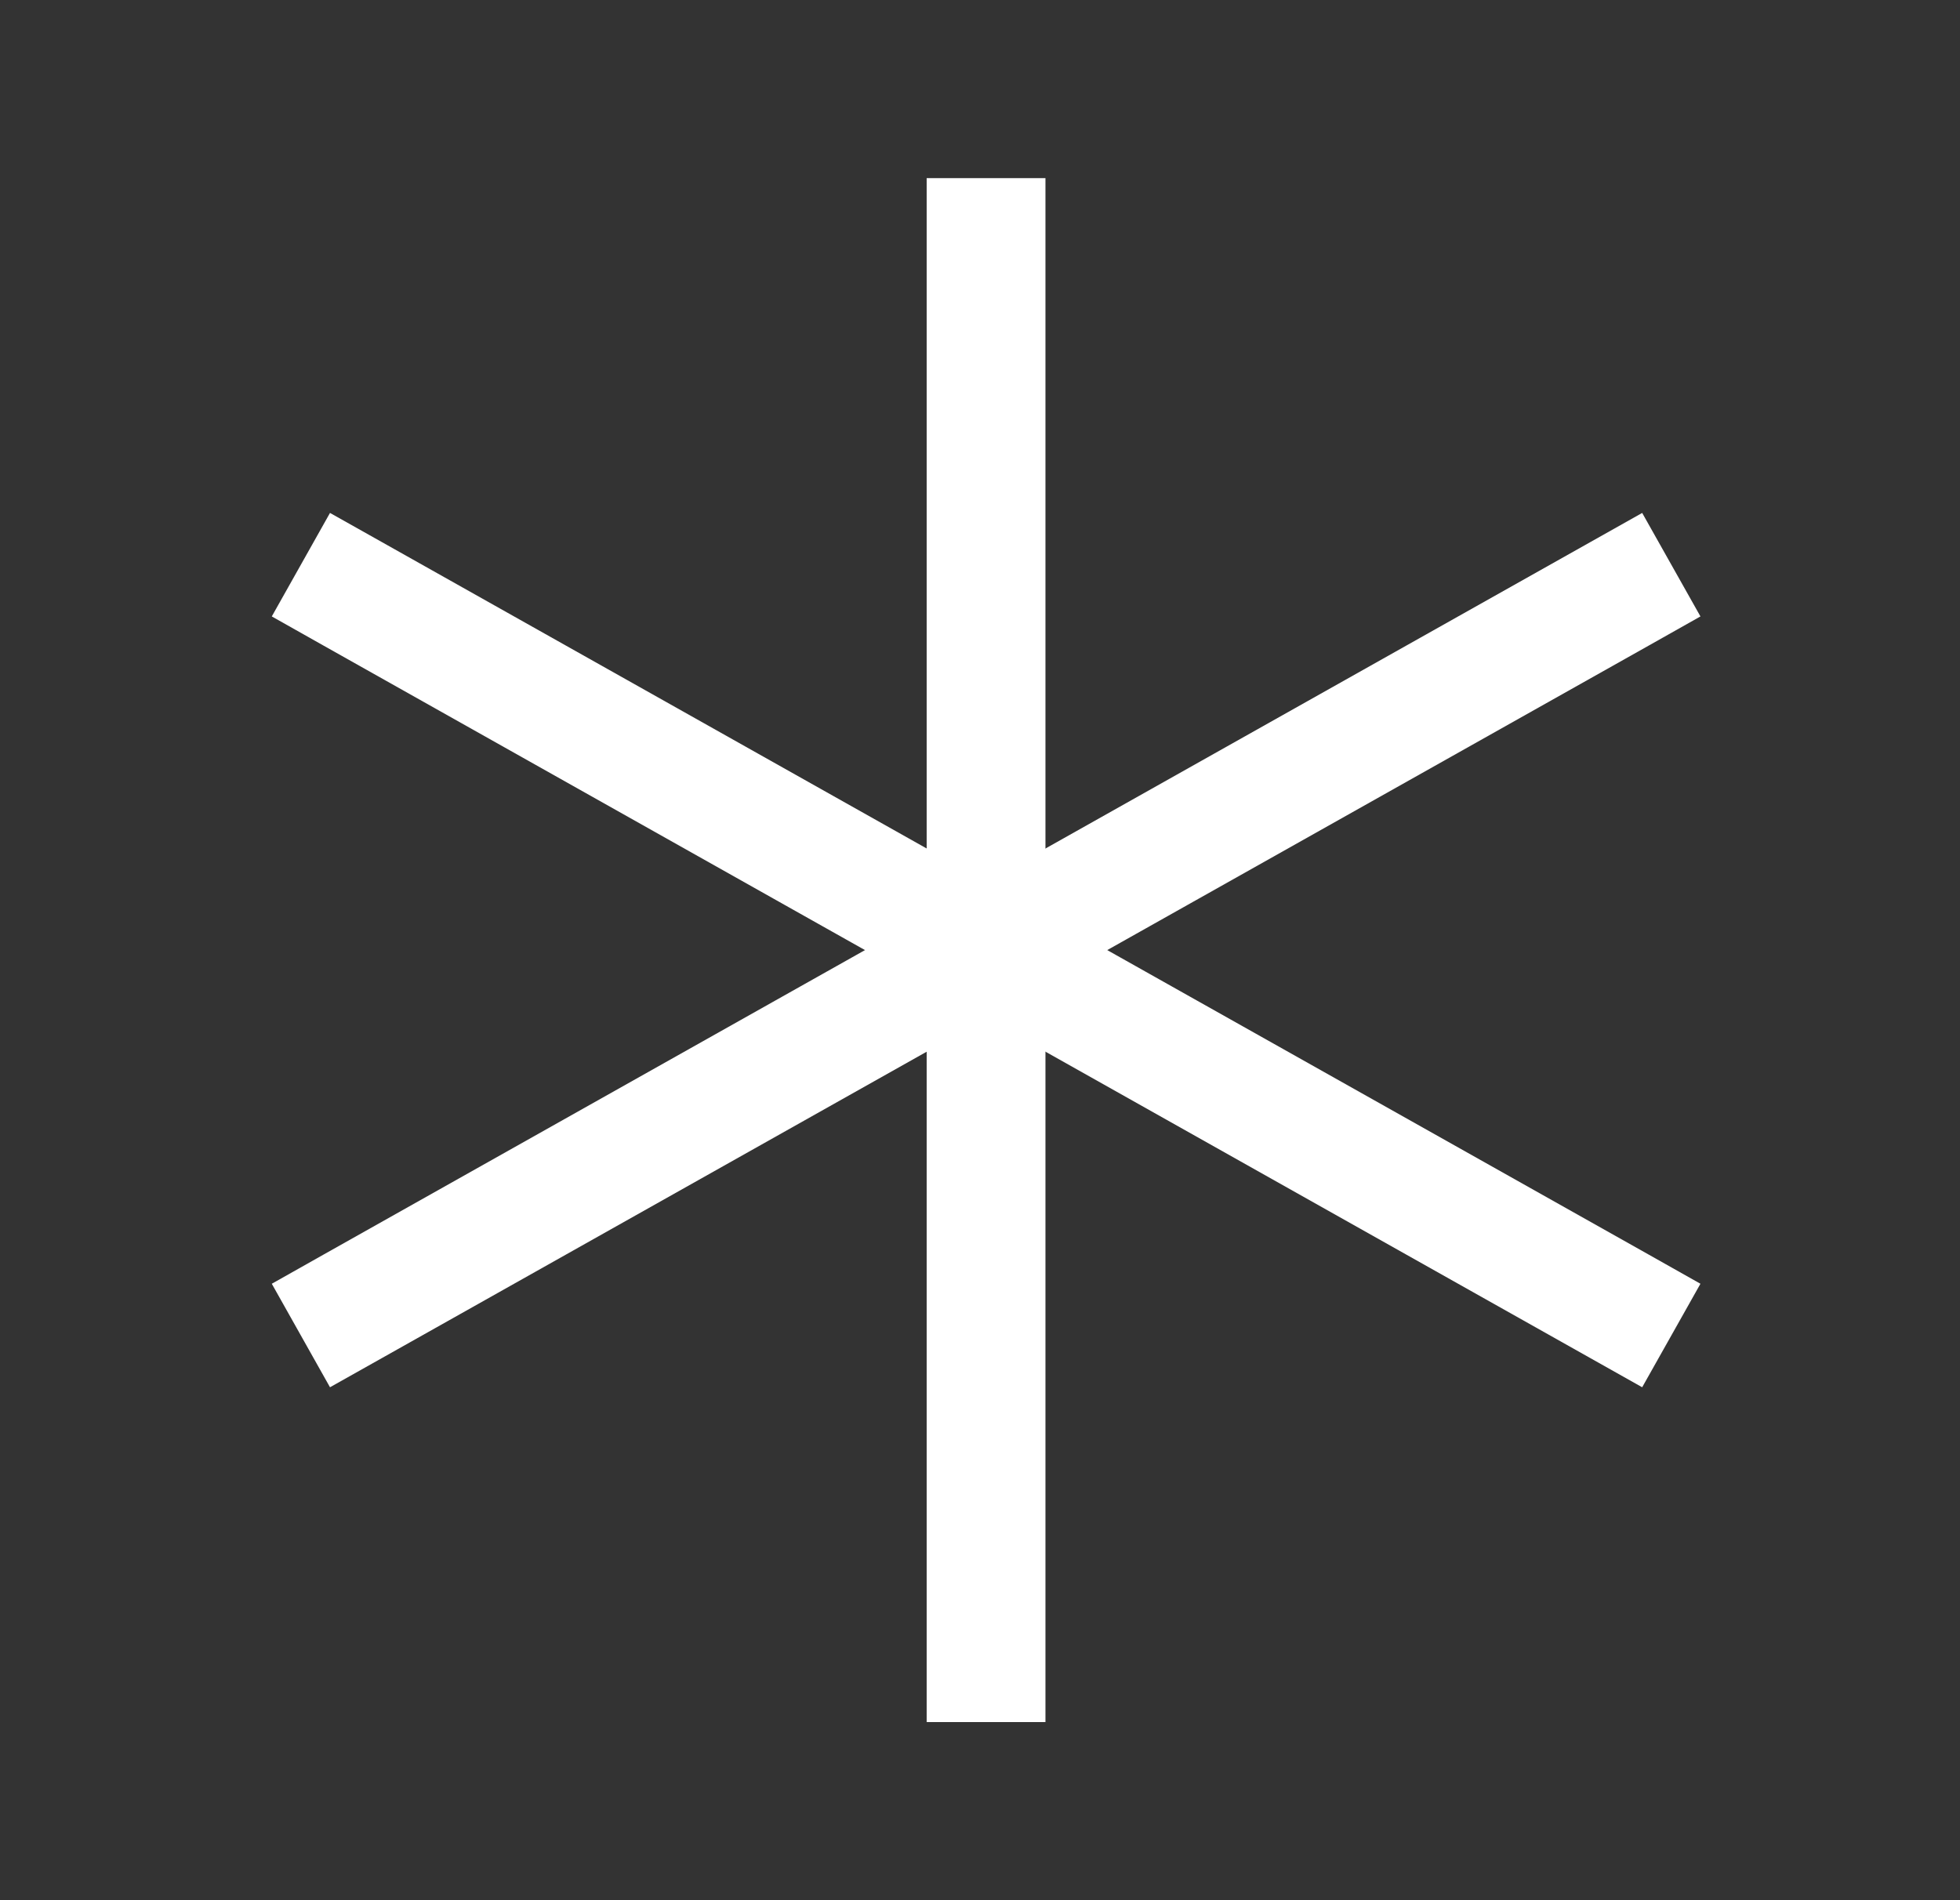 <svg width="33" height="32" viewBox="0 0 33 32" fill="none" xmlns="http://www.w3.org/2000/svg">
<rect x="0" y="0" width="33" height="32" fill="#333333" stroke="none"/>
<path d="M16.111 15.128C15.63 15.399 15.459 16.009 15.73 16.49C16.001 16.972 16.61 17.142 17.092 16.872L16.111 15.128ZM27.759 10.872L28.63 10.381L27.649 8.638L26.778 9.128L27.759 10.872ZM17.092 16.872L27.759 10.872L26.778 9.128L16.111 15.128L17.092 16.872Z" fill="white"/>
<path d="M17.602 16C17.602 15.448 17.154 15 16.602 15C16.049 15 15.602 15.448 15.602 16H17.602ZM15.602 28V29H17.602V28H15.602ZM15.602 16V28H17.602V16H15.602Z" fill="white"/>
<path d="M16.114 16.872C16.595 17.142 17.205 16.972 17.476 16.49C17.747 16.009 17.576 15.399 17.094 15.128L16.114 16.872ZM6.428 9.128L5.556 8.638L4.576 10.381L5.447 10.872L6.428 9.128ZM17.094 15.128L6.428 9.128L5.447 10.872L16.114 16.872L17.094 15.128Z" fill="white"/>
<path d="M17.092 15.128C16.61 14.858 16.001 15.028 15.73 15.51C15.459 15.991 15.63 16.601 16.111 16.872L17.092 15.128ZM26.778 22.872L27.649 23.362L28.63 21.619L27.759 21.128L26.778 22.872ZM16.111 16.872L26.778 22.872L27.759 21.128L17.092 15.128L16.111 16.872Z" fill="white"/>
<path d="M17.602 4V3H15.602V4H17.602ZM15.602 16C15.602 16.552 16.049 17 16.602 17C17.154 17 17.602 16.552 17.602 16H15.602ZM15.602 4V16H17.602V4H15.602Z" fill="white"/>
<path d="M17.094 16.872C17.576 16.601 17.747 15.991 17.476 15.51C17.205 15.028 16.595 14.858 16.114 15.128L17.094 16.872ZM5.447 21.128L4.576 21.619L5.556 23.362L6.428 22.872L5.447 21.128ZM16.114 15.128L5.447 21.128L6.428 22.872L17.094 16.872L16.114 15.128Z" fill="white"/>
</svg>
